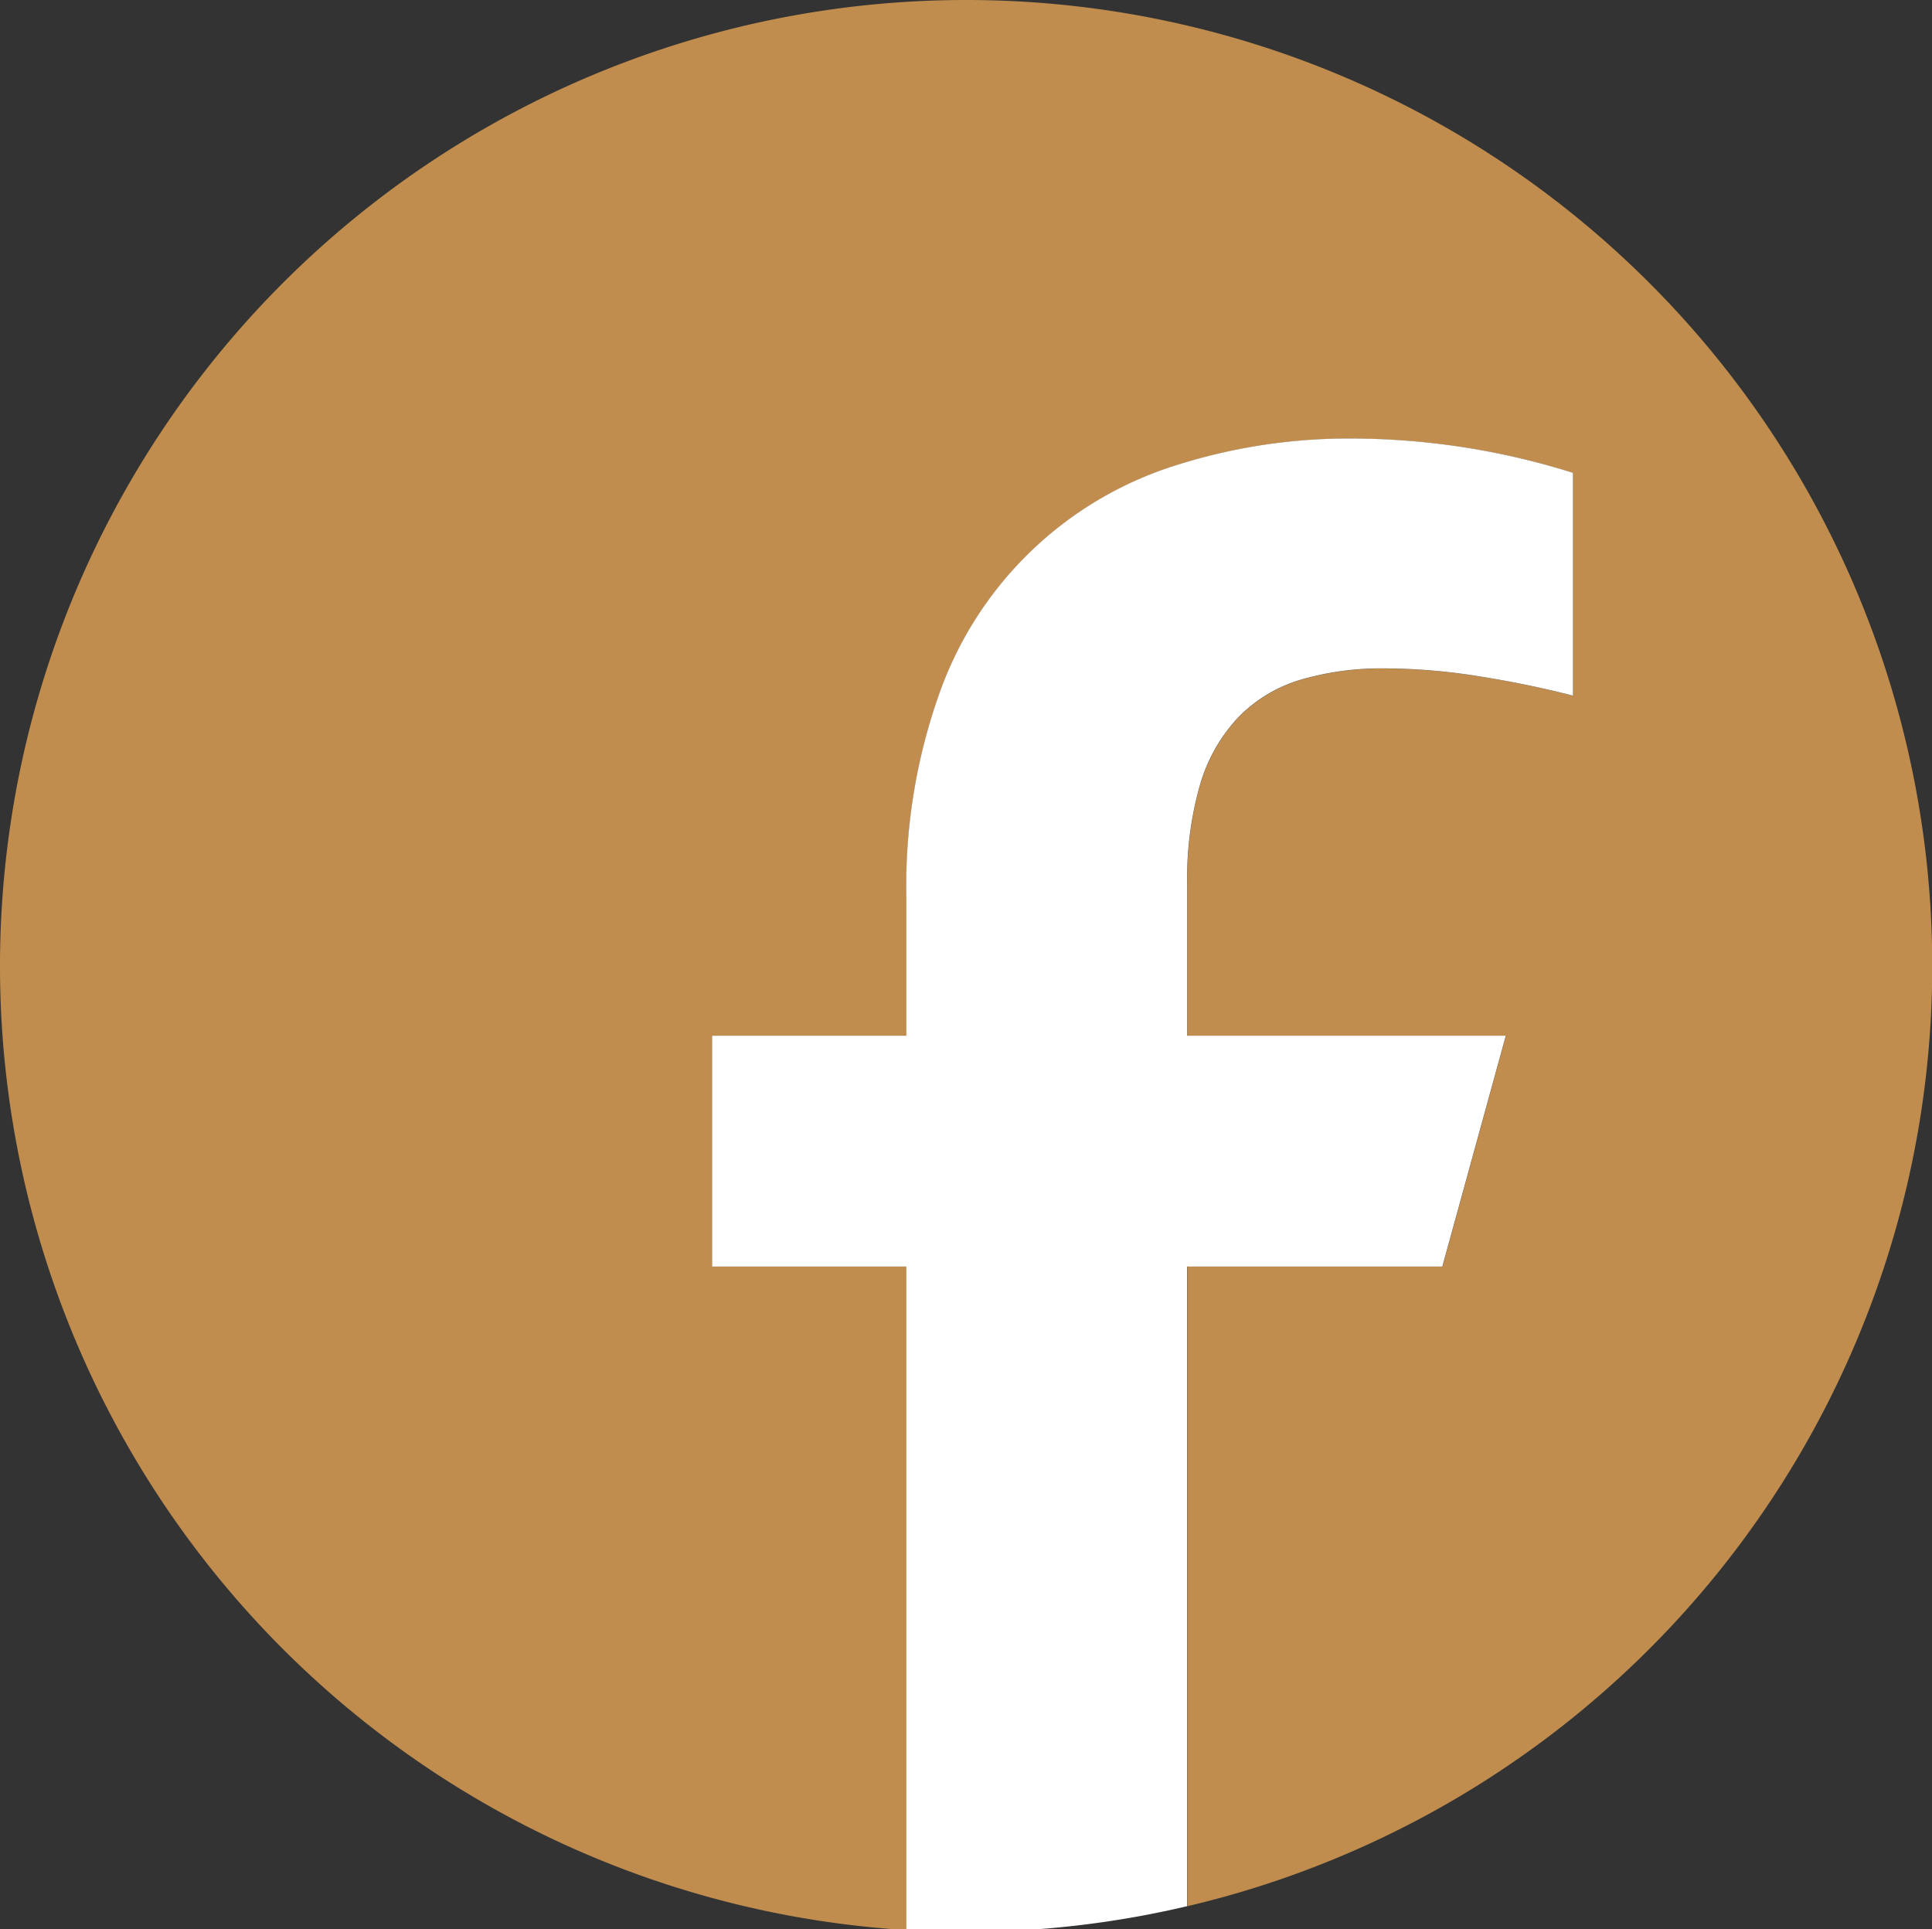 <svg xmlns="http://www.w3.org/2000/svg" width="59.838" height="59.752" viewBox="0 0 59.838 59.752">
  <rect x="0" y="0" width="59.838" height="59.752" fill="#333333" stroke="none"/>
  <g id="グループ_249" data-name="グループ 249" transform="translate(0)">
    <path id="パス_1061" data-name="パス 1061" d="M209.088.085A29.919,29.919,0,0,0,179.17,29.924v.163a29.915,29.915,0,0,0,27.724,29.75h.352V39.312h-6.016V32.158h6.016V27.94a17.8,17.8,0,0,1,1.045-6.438,11.378,11.378,0,0,1,7.318-7.007,17.661,17.661,0,0,1,5.5-.825,22.967,22.967,0,0,1,6.787,1.064v6.9q-1.431-.367-2.953-.606a18.709,18.709,0,0,0-2.88-.238,8.9,8.9,0,0,0-2.6.349,4.487,4.487,0,0,0-1.926,1.155,5.123,5.123,0,0,0-1.192,2.091,10.484,10.484,0,0,0-.4,3.118v4.659h9.868l-1.966,7.153h-7.9V59.121A29.915,29.915,0,0,0,209.088.085" transform="translate(-179.17 -0.085)" fill="#c08d4e"/>
    <path id="パス_1062" data-name="パス 1062" d="M244.364,51.95,246.33,44.8h-9.868V40.137a10.484,10.484,0,0,1,.4-3.118,5.13,5.13,0,0,1,1.193-2.091,4.476,4.476,0,0,1,1.926-1.155,8.9,8.9,0,0,1,2.6-.349,18.7,18.7,0,0,1,2.879.238q1.522.239,2.953.606v-6.9a22.99,22.99,0,0,0-6.786-1.064,17.661,17.661,0,0,0-5.5.825,11.378,11.378,0,0,0-7.318,7.007,17.8,17.8,0,0,0-1.045,6.438V44.8h-6.016V51.95h6.016V72.475H231.8a29.919,29.919,0,0,0,4.66-.716V51.95Z" transform="translate(-199.692 -12.723)" fill="#fff"/>
  </g>
</svg>

